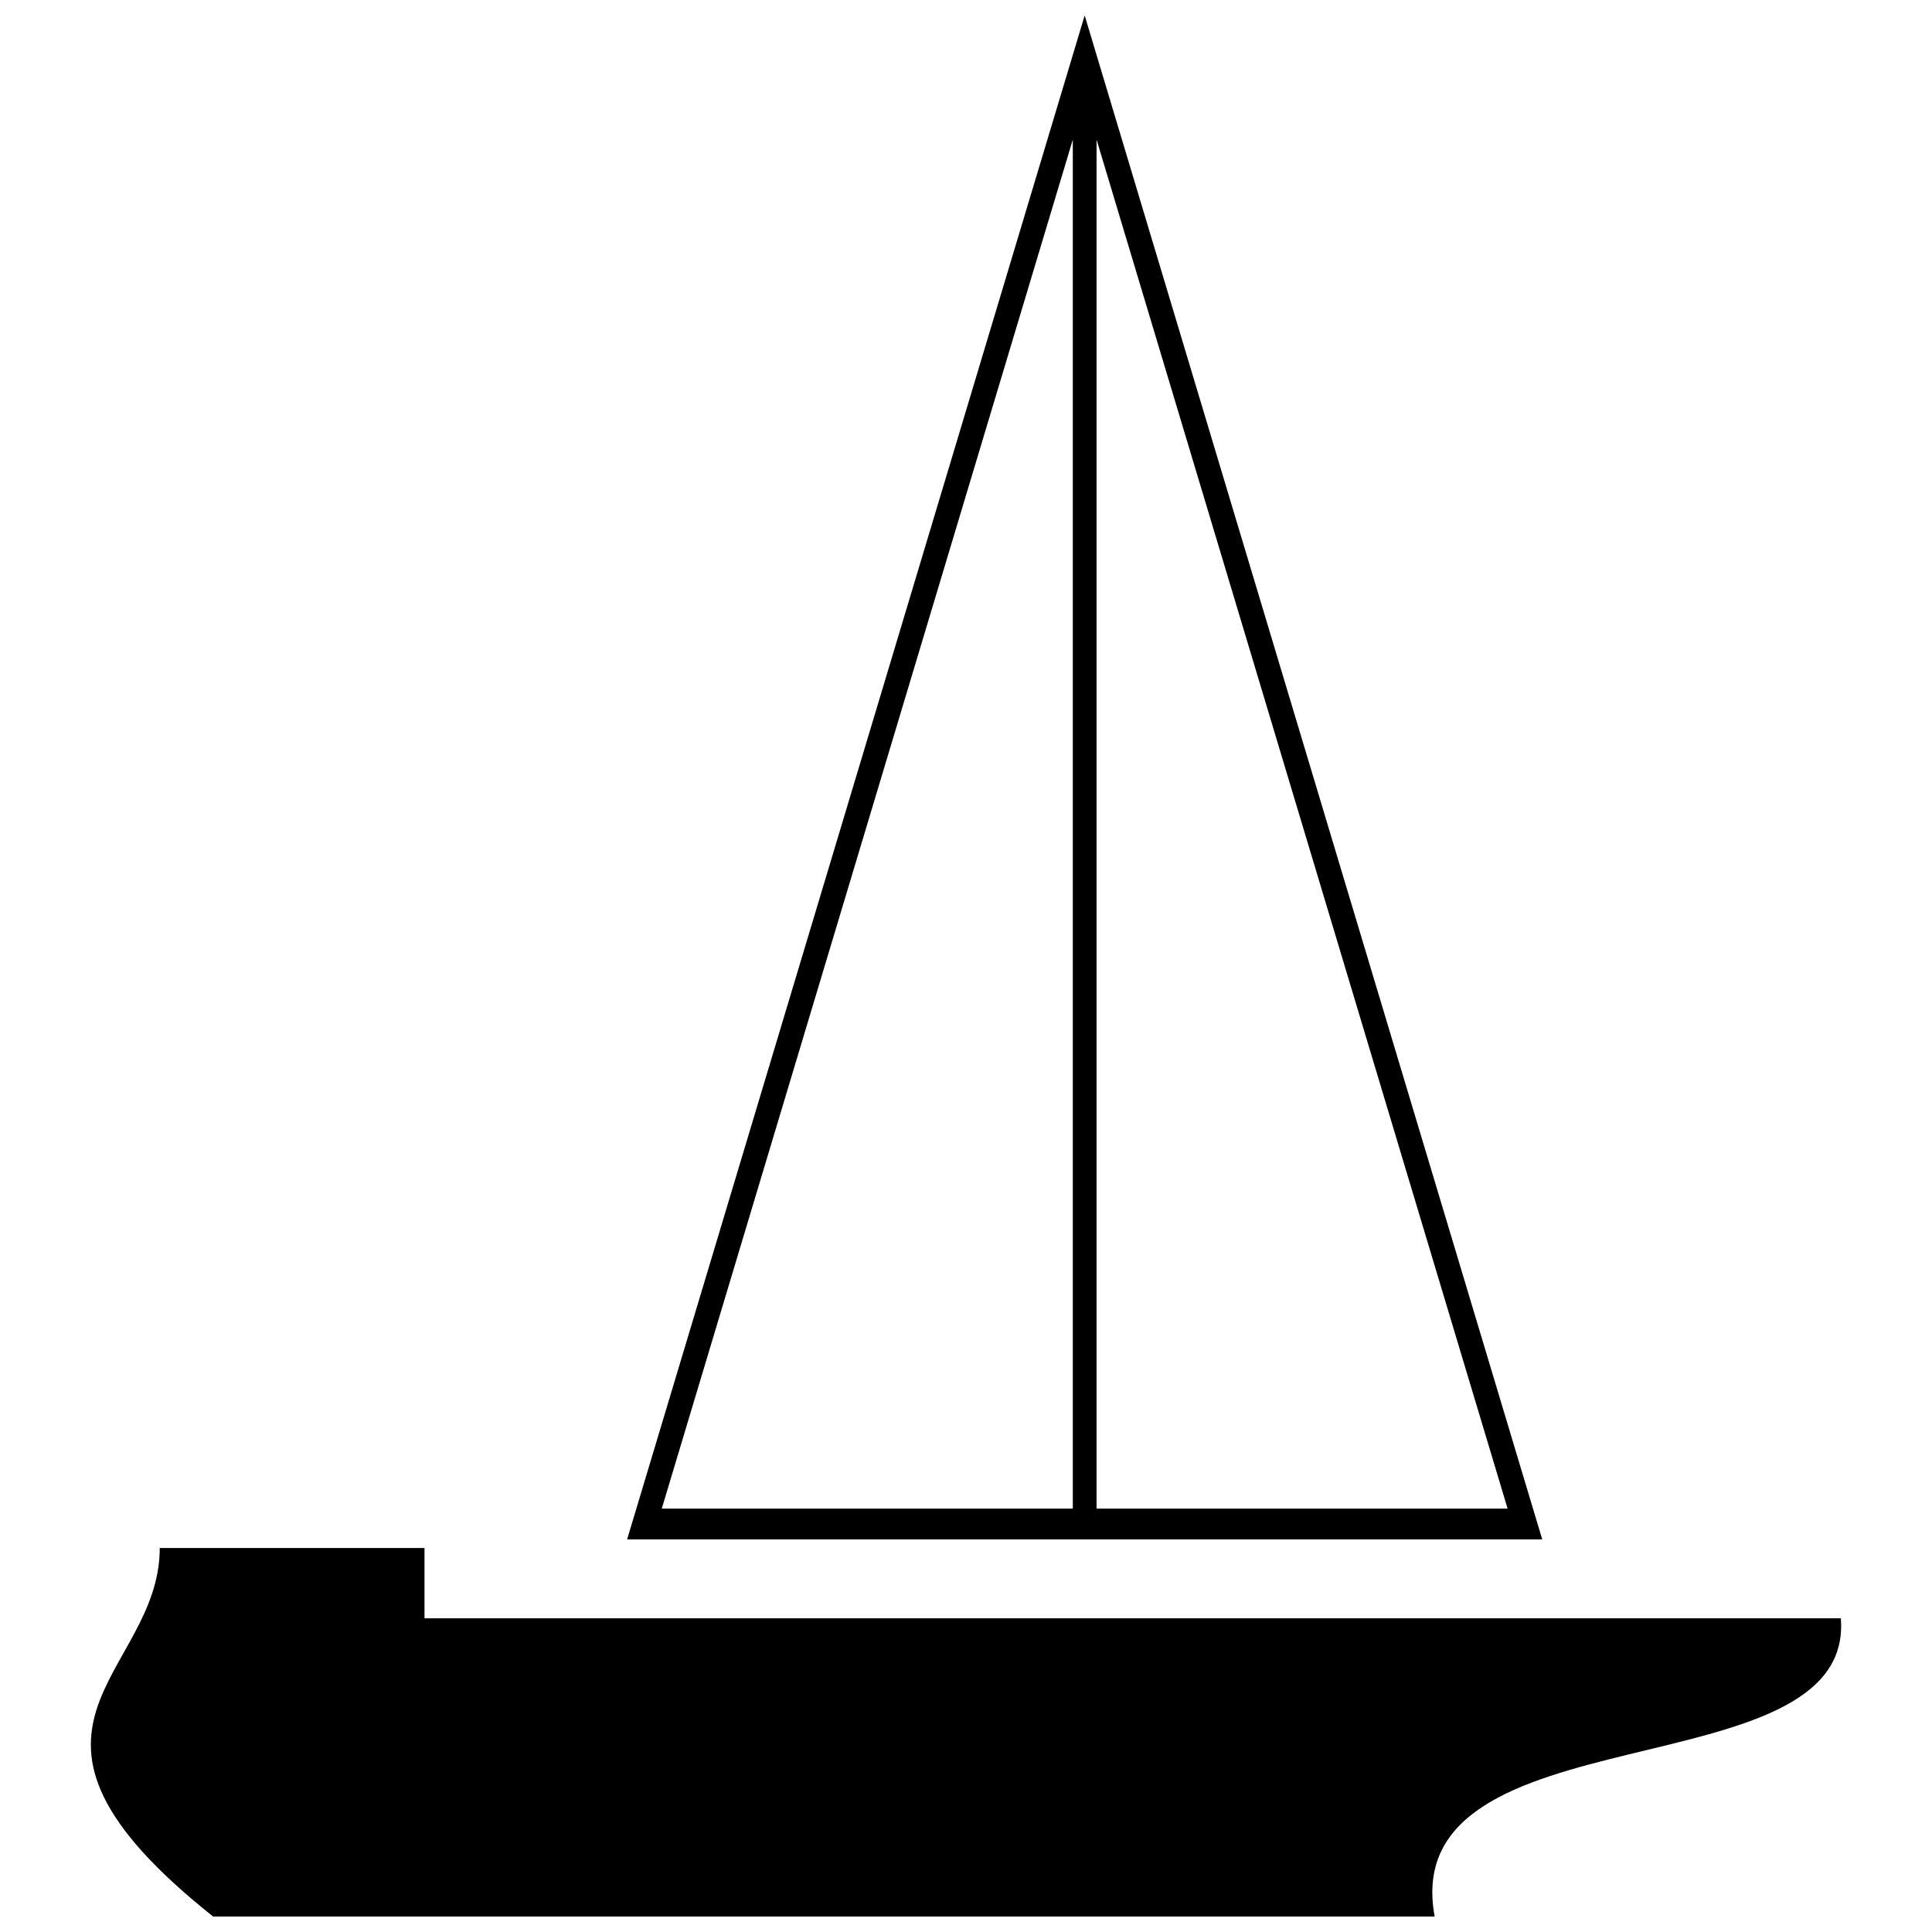 <?xml version="1.0" encoding="UTF-8"?>
<!-- Uploaded to: SVG Repo, www.svgrepo.com, Generator: SVG Repo Mixer Tools -->
<svg width="800px" height="800px" version="1.1" viewBox="144 144 512 512" xmlns="http://www.w3.org/2000/svg">
 <defs>
  <clipPath id="b">
   <path d="m168 554h464v97.902h-464z"/>
  </clipPath>
  <clipPath id="a">
   <path d="m310 148.09h243v403.91h-243z"/>
  </clipPath>
 </defs>
 <g>
  <g clip-path="url(#b)">
   <path d="m631.84 572.86c3.68 46.551-117.94 23.367-107.64 79.047h-323.71c-63.477-50.445-14.152-63.461-14.152-97.668h70.16v18.621z" fill-rule="evenodd"/>
  </g>
  <g clip-path="url(#a)">
   <path d="m552.71 551.96h-242.52l121.26-403.87zm-118.11-370.96v362.8h108.93zm-6.297 362.8v-362.8l-108.93 362.8z"/>
  </g>
 </g>
</svg>
